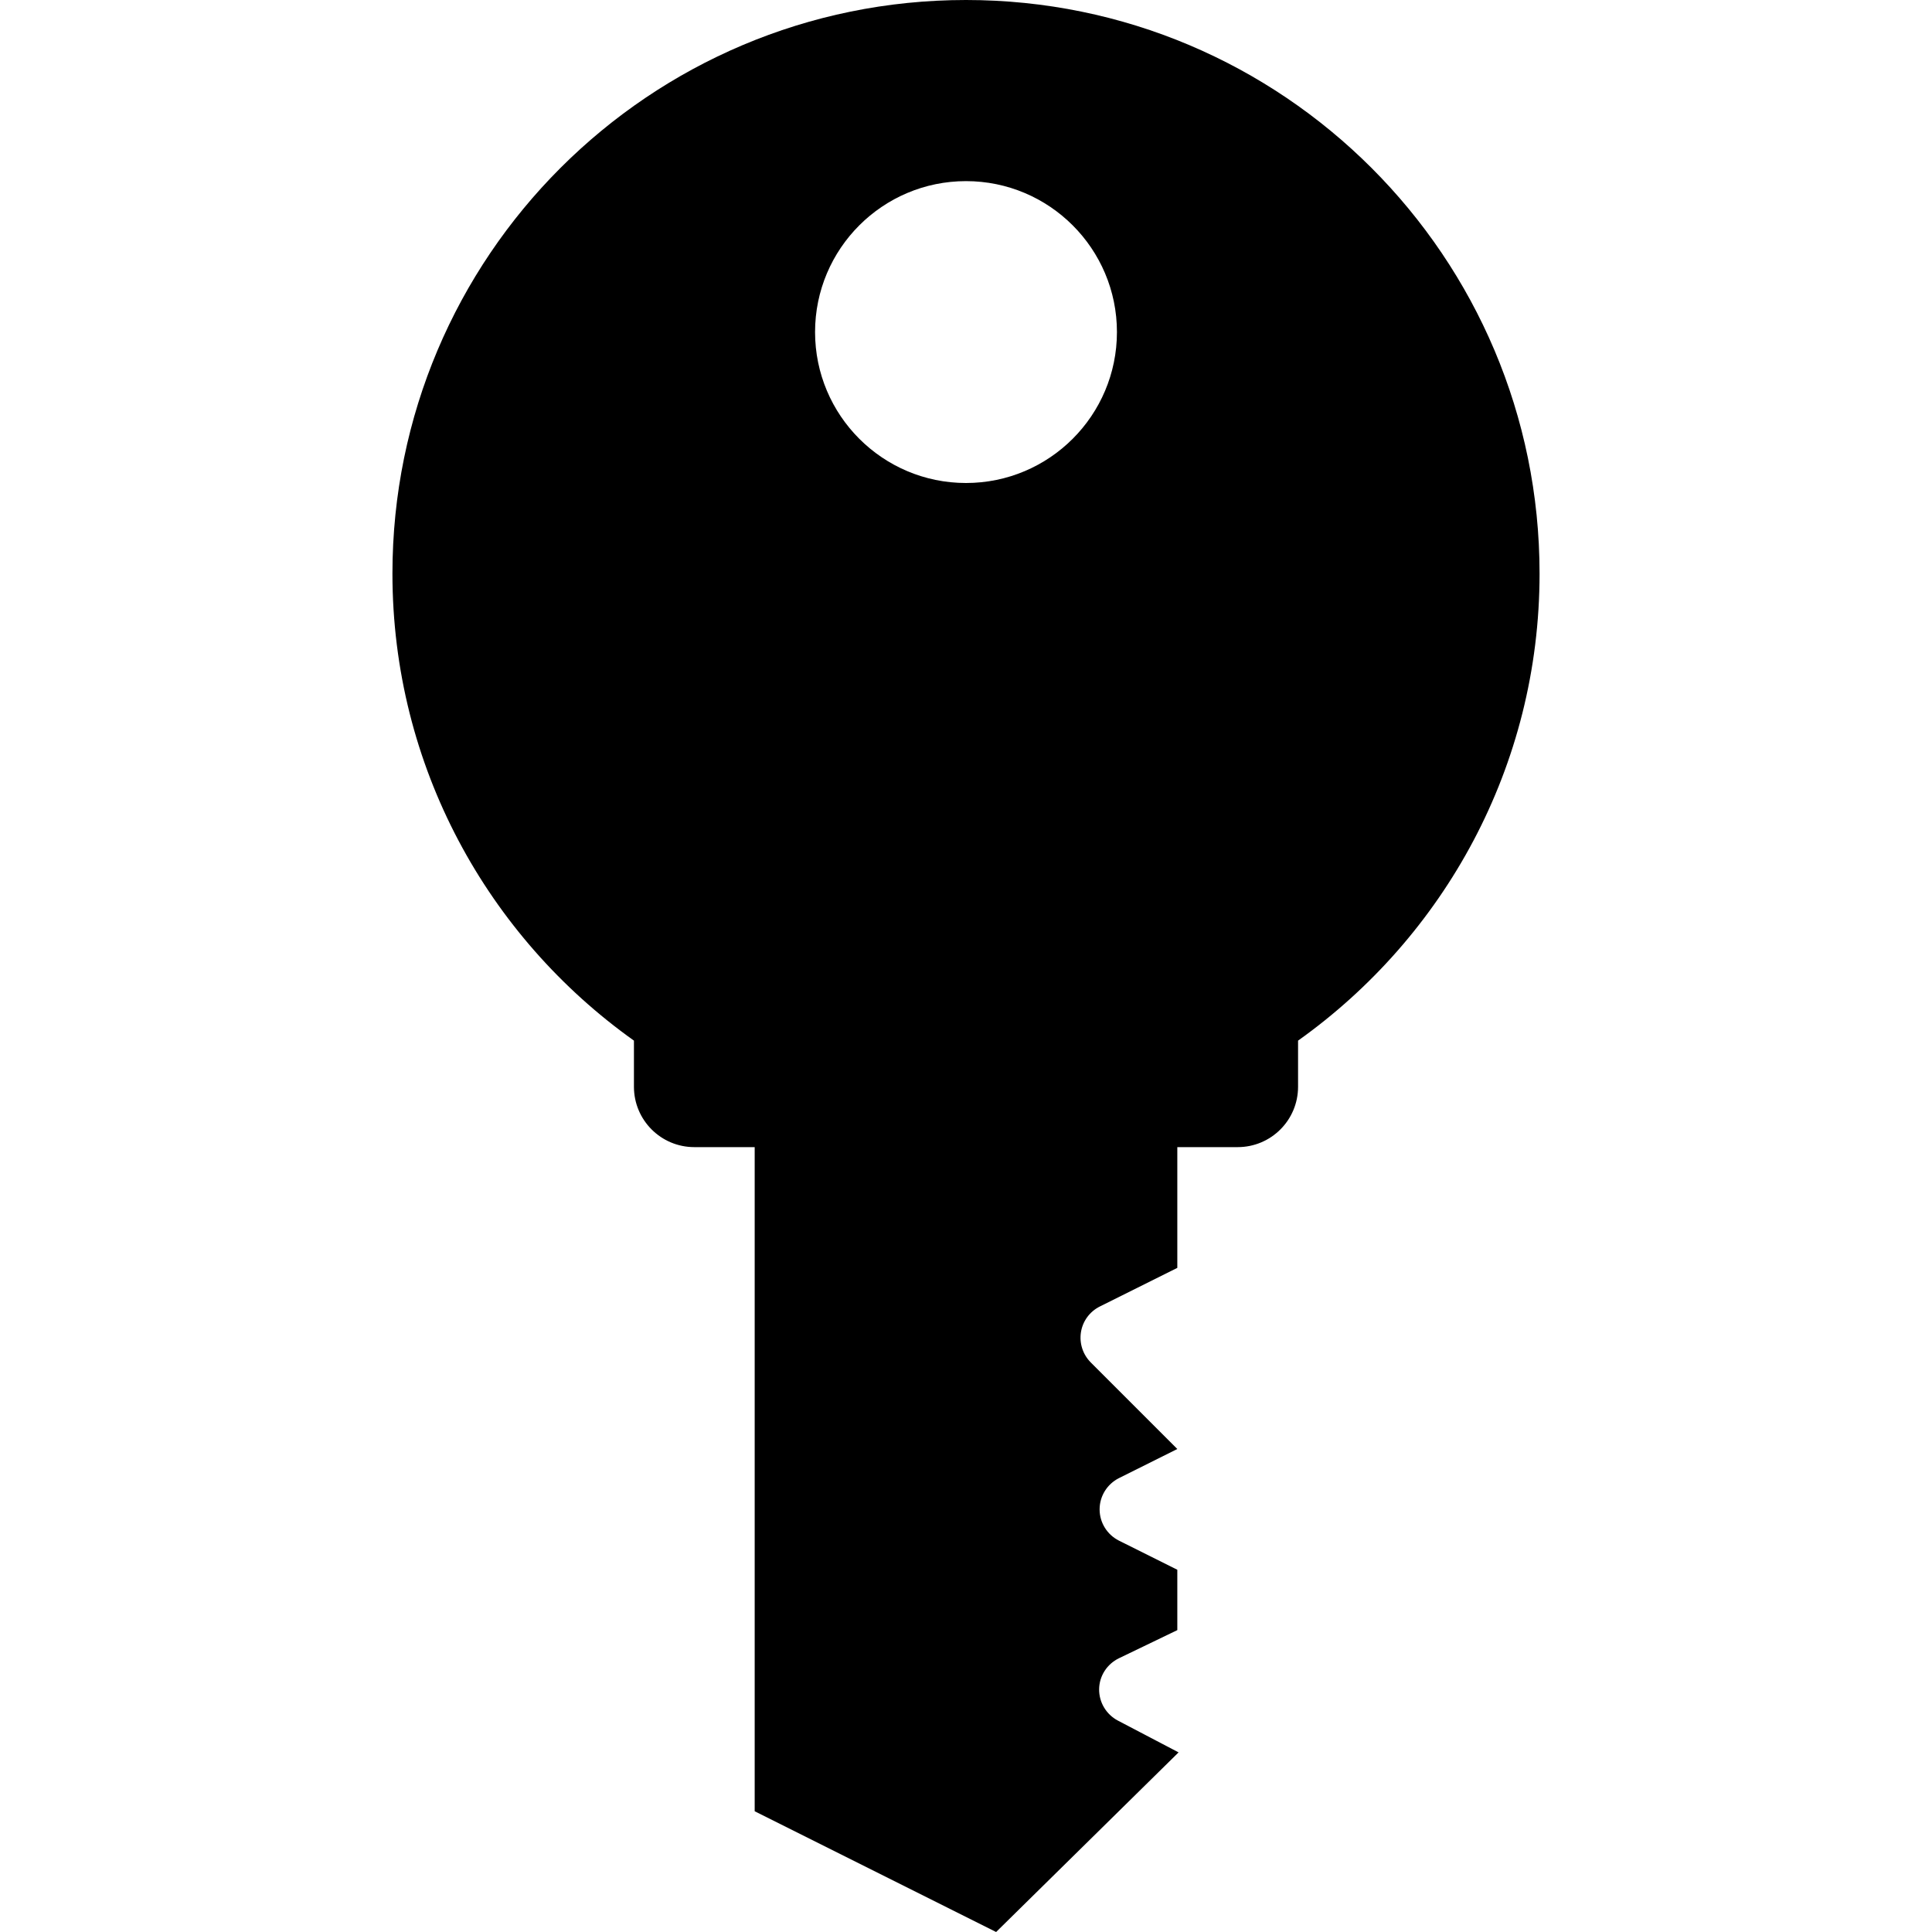 <?xml version="1.0" encoding="iso-8859-1"?>

<!DOCTYPE svg PUBLIC "-//W3C//DTD SVG 1.1//EN" "http://www.w3.org/Graphics/SVG/1.1/DTD/svg11.dtd">

<svg fill="#000000" version="1.1" id="Layer_1" xmlns="http://www.w3.org/2000/svg" xmlns:xlink="http://www.w3.org/1999/xlink" 
	 width="800px" height="800px" viewBox="0 0 19 32" xml:space="preserve">
<g id="key">
	<path d="M19,9.5C19,4.253,14.747,0,9.5,0S0,4.253,0,9.5c0,3.195,1.582,6.015,4,7.736V18c0,0.553,0.448,1,1,1h1v11l3.999,2
		l3.022-2.975l-1.006-0.527c-0.193-0.102-0.313-0.303-0.31-0.521c0.003-0.218,0.13-0.414,0.326-0.51L13,27v-1l-0.968-0.483
		c-0.195-0.099-0.319-0.298-0.319-0.517s0.124-0.418,0.319-0.517L13,24l-1.434-1.434c-0.131-0.132-0.191-0.317-0.162-0.501
		s0.146-0.342,0.312-0.425L13,21v-2h1c0.552,0,1-0.447,1-1v-0.764C17.418,15.515,19,12.695,19,9.5z M9.5,3C10.88,3,12,4.12,12,5.5
		S10.88,8,9.5,8S7,6.88,7,5.5S8.12,3,9.5,3z"/>
</g>
<g id="Layer_1_1_">
</g>
</svg>